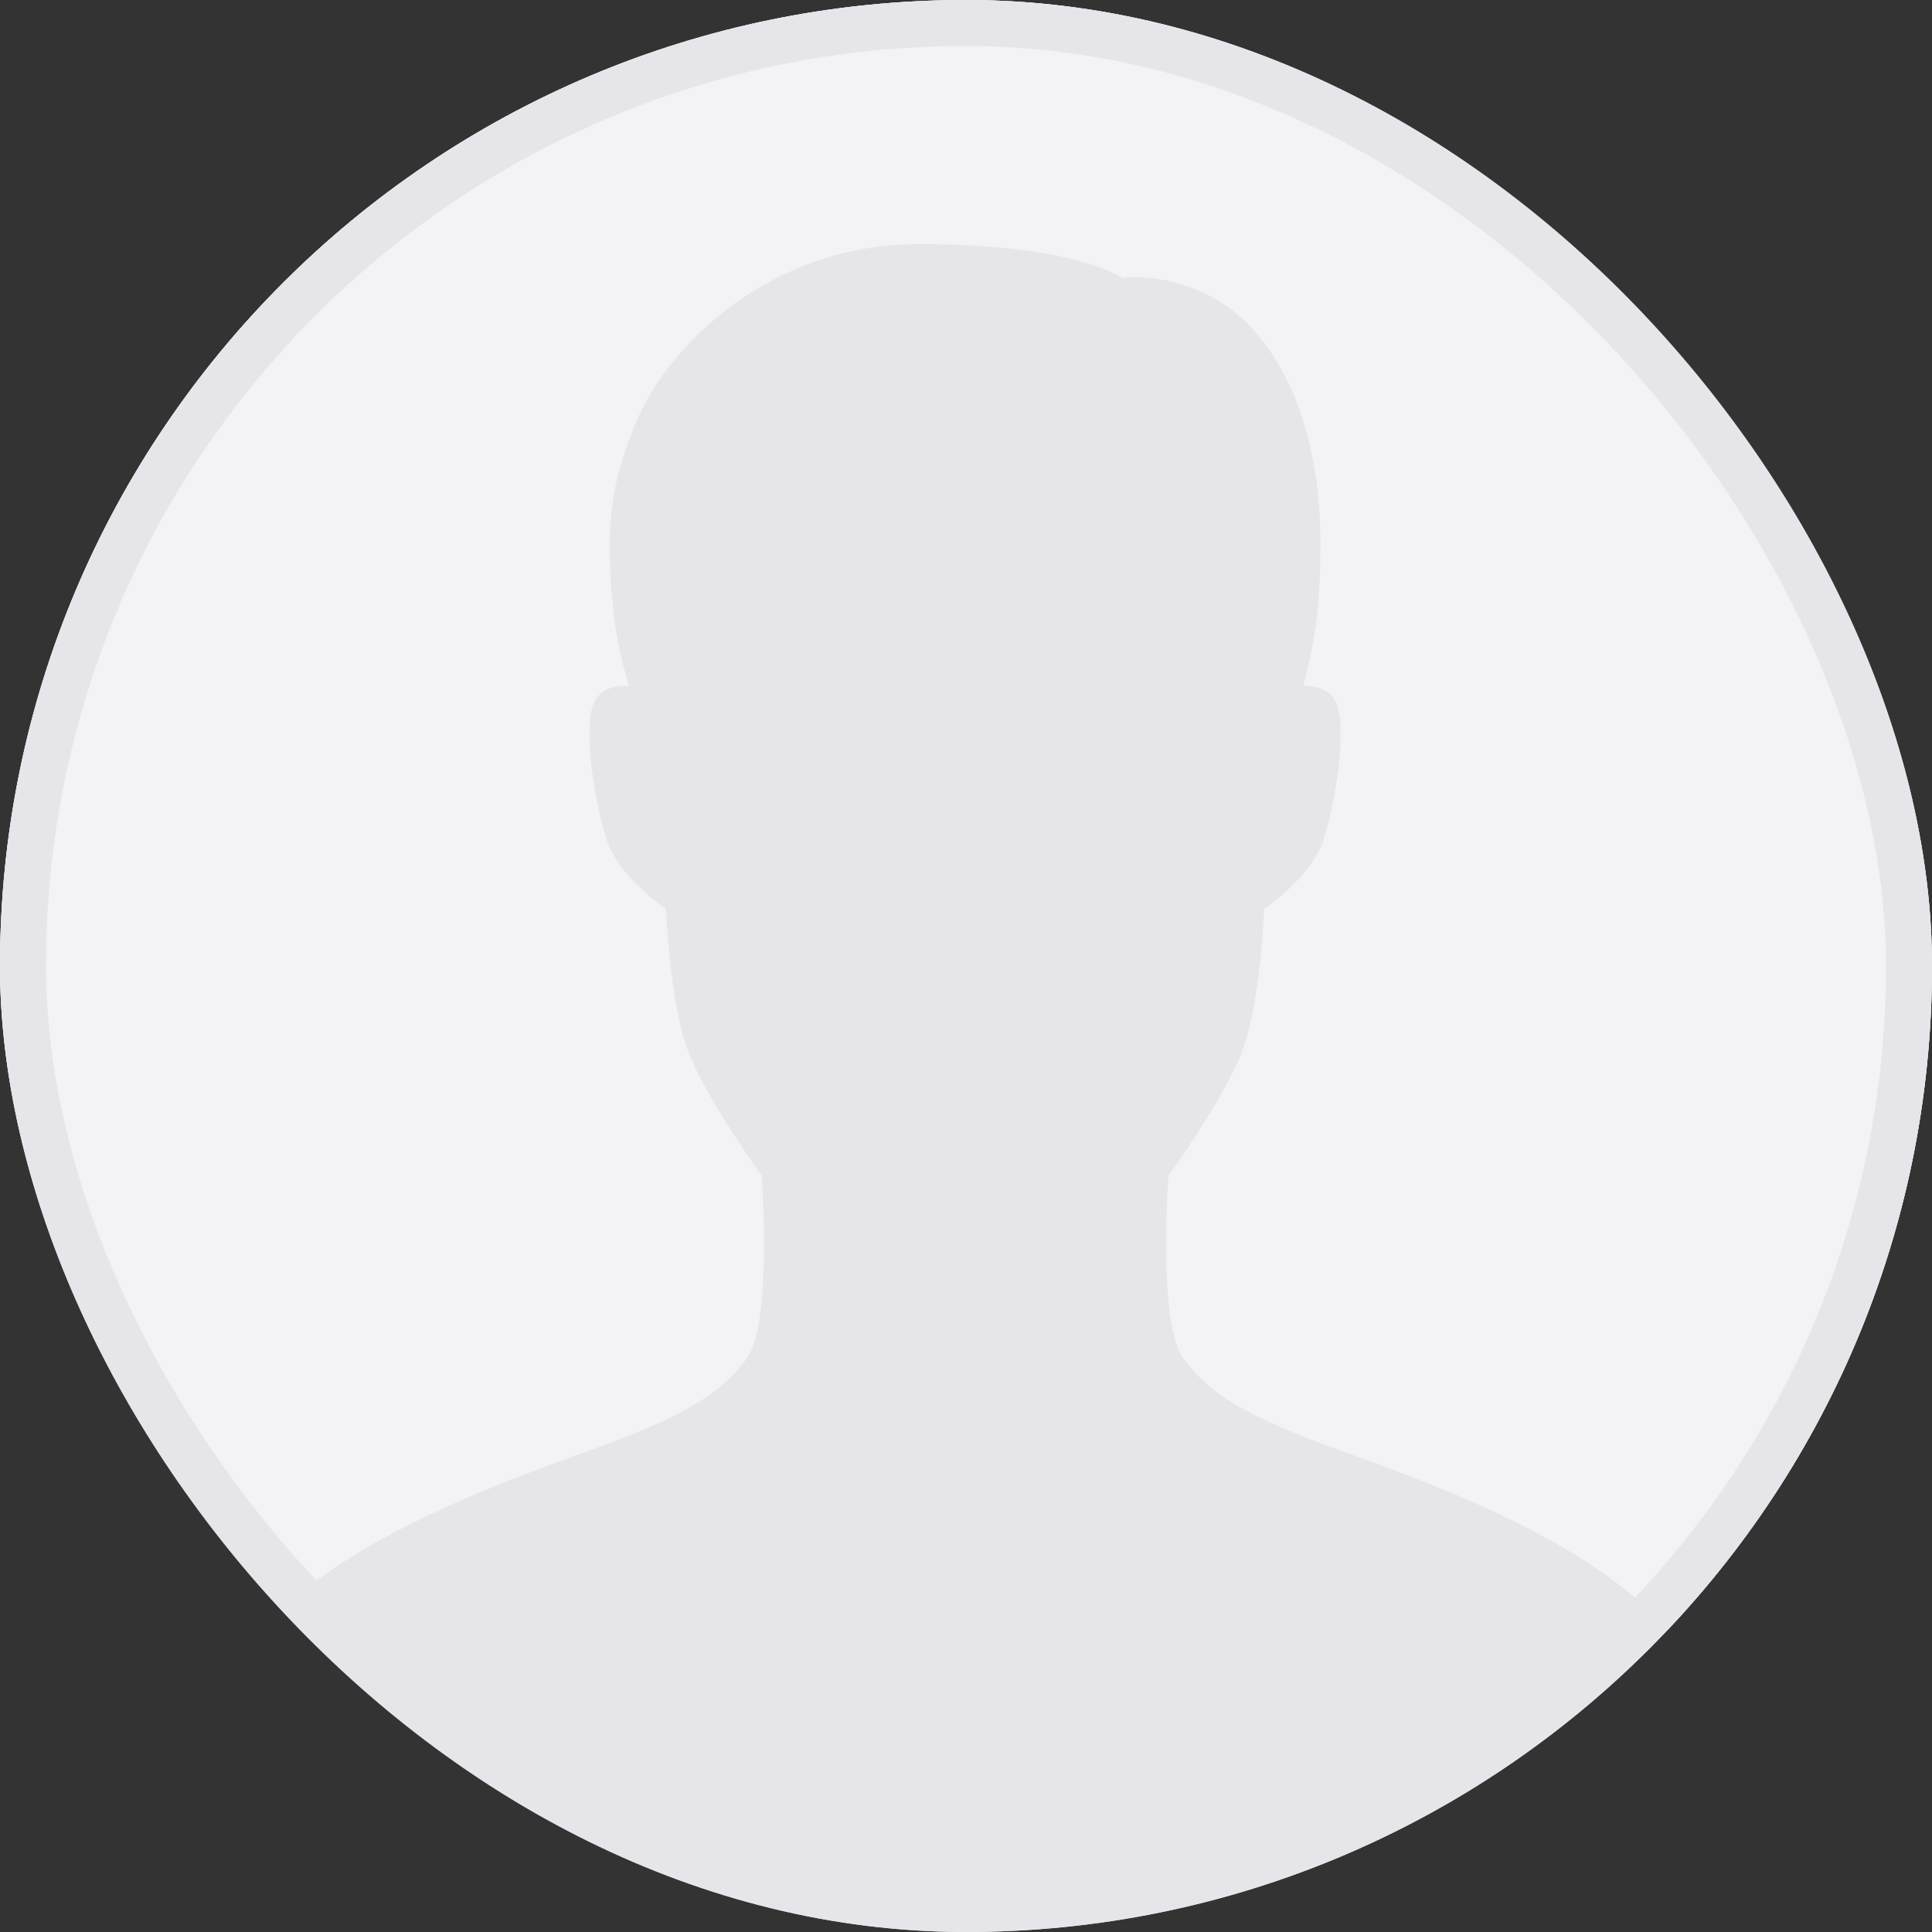 <svg width="42" height="42" viewBox="0 0 42 42" fill="none" xmlns="http://www.w3.org/2000/svg">
<rect x="0" y="0" width="42" height="42" fill="#333333" stroke="none"/>
<g clip-path="url(#clip0_1321_3369)">
<rect width="42" height="42" rx="21" fill="#E6E6EA"/>
<path d="M21 -1.826C8.394 -1.826 -1.826 8.394 -1.826 21C-1.826 33.606 8.394 43.826 21 43.826C33.606 43.826 43.826 33.606 43.826 21C43.826 8.394 33.607 -1.826 21 -1.826ZM20.985 42.756H20.958H20.998H20.986H20.985ZM20.994 42.399C14.884 42.399 9.377 39.834 5.478 35.728C6.975 33.666 10.599 32.331 12.726 31.565C14.918 30.779 15.646 30.304 16.224 29.547C16.802 28.79 16.559 25.555 16.559 25.555C16.559 25.555 15.346 23.882 14.95 22.831C14.557 21.781 14.478 19.759 14.478 19.759C14.478 19.759 13.445 19.071 13.183 18.238C12.921 17.409 12.701 15.992 12.877 15.373C13 14.935 13.431 14.9 13.675 14.917C13.513 14.379 13.364 13.734 13.306 12.996C13.183 11.453 13.252 10.606 13.795 9.252C14.506 7.491 16.757 5.307 19.968 5.307C21.574 5.307 23.36 5.466 24.411 6.042C24.411 6.042 25.341 5.901 26.388 6.481C27.685 7.197 28.714 9.056 28.706 11.841C28.703 13.091 28.613 13.859 28.33 14.915C28.579 14.906 28.968 14.961 29.083 15.374C29.256 15.993 29.039 17.409 28.778 18.242C28.514 19.071 27.481 19.76 27.481 19.76C27.481 19.76 27.405 21.782 27.01 22.836C26.616 23.886 25.401 25.556 25.401 25.556C25.401 25.556 25.159 28.791 25.735 29.548C26.314 30.309 27.042 30.78 29.234 31.566C31.366 32.334 35.006 33.674 36.494 35.745C32.597 39.842 27.096 42.4 20.994 42.4V42.399Z" fill="#F3F3F5"/>
</g>
<rect x="0.5" y="0.5" width="41" height="41" rx="20.5" stroke="#E6E6EA"/>
<defs>
<clipPath id="clip0_1321_3369">
<rect width="42" height="42" rx="21" fill="white"/>
</clipPath>
</defs>
</svg>
